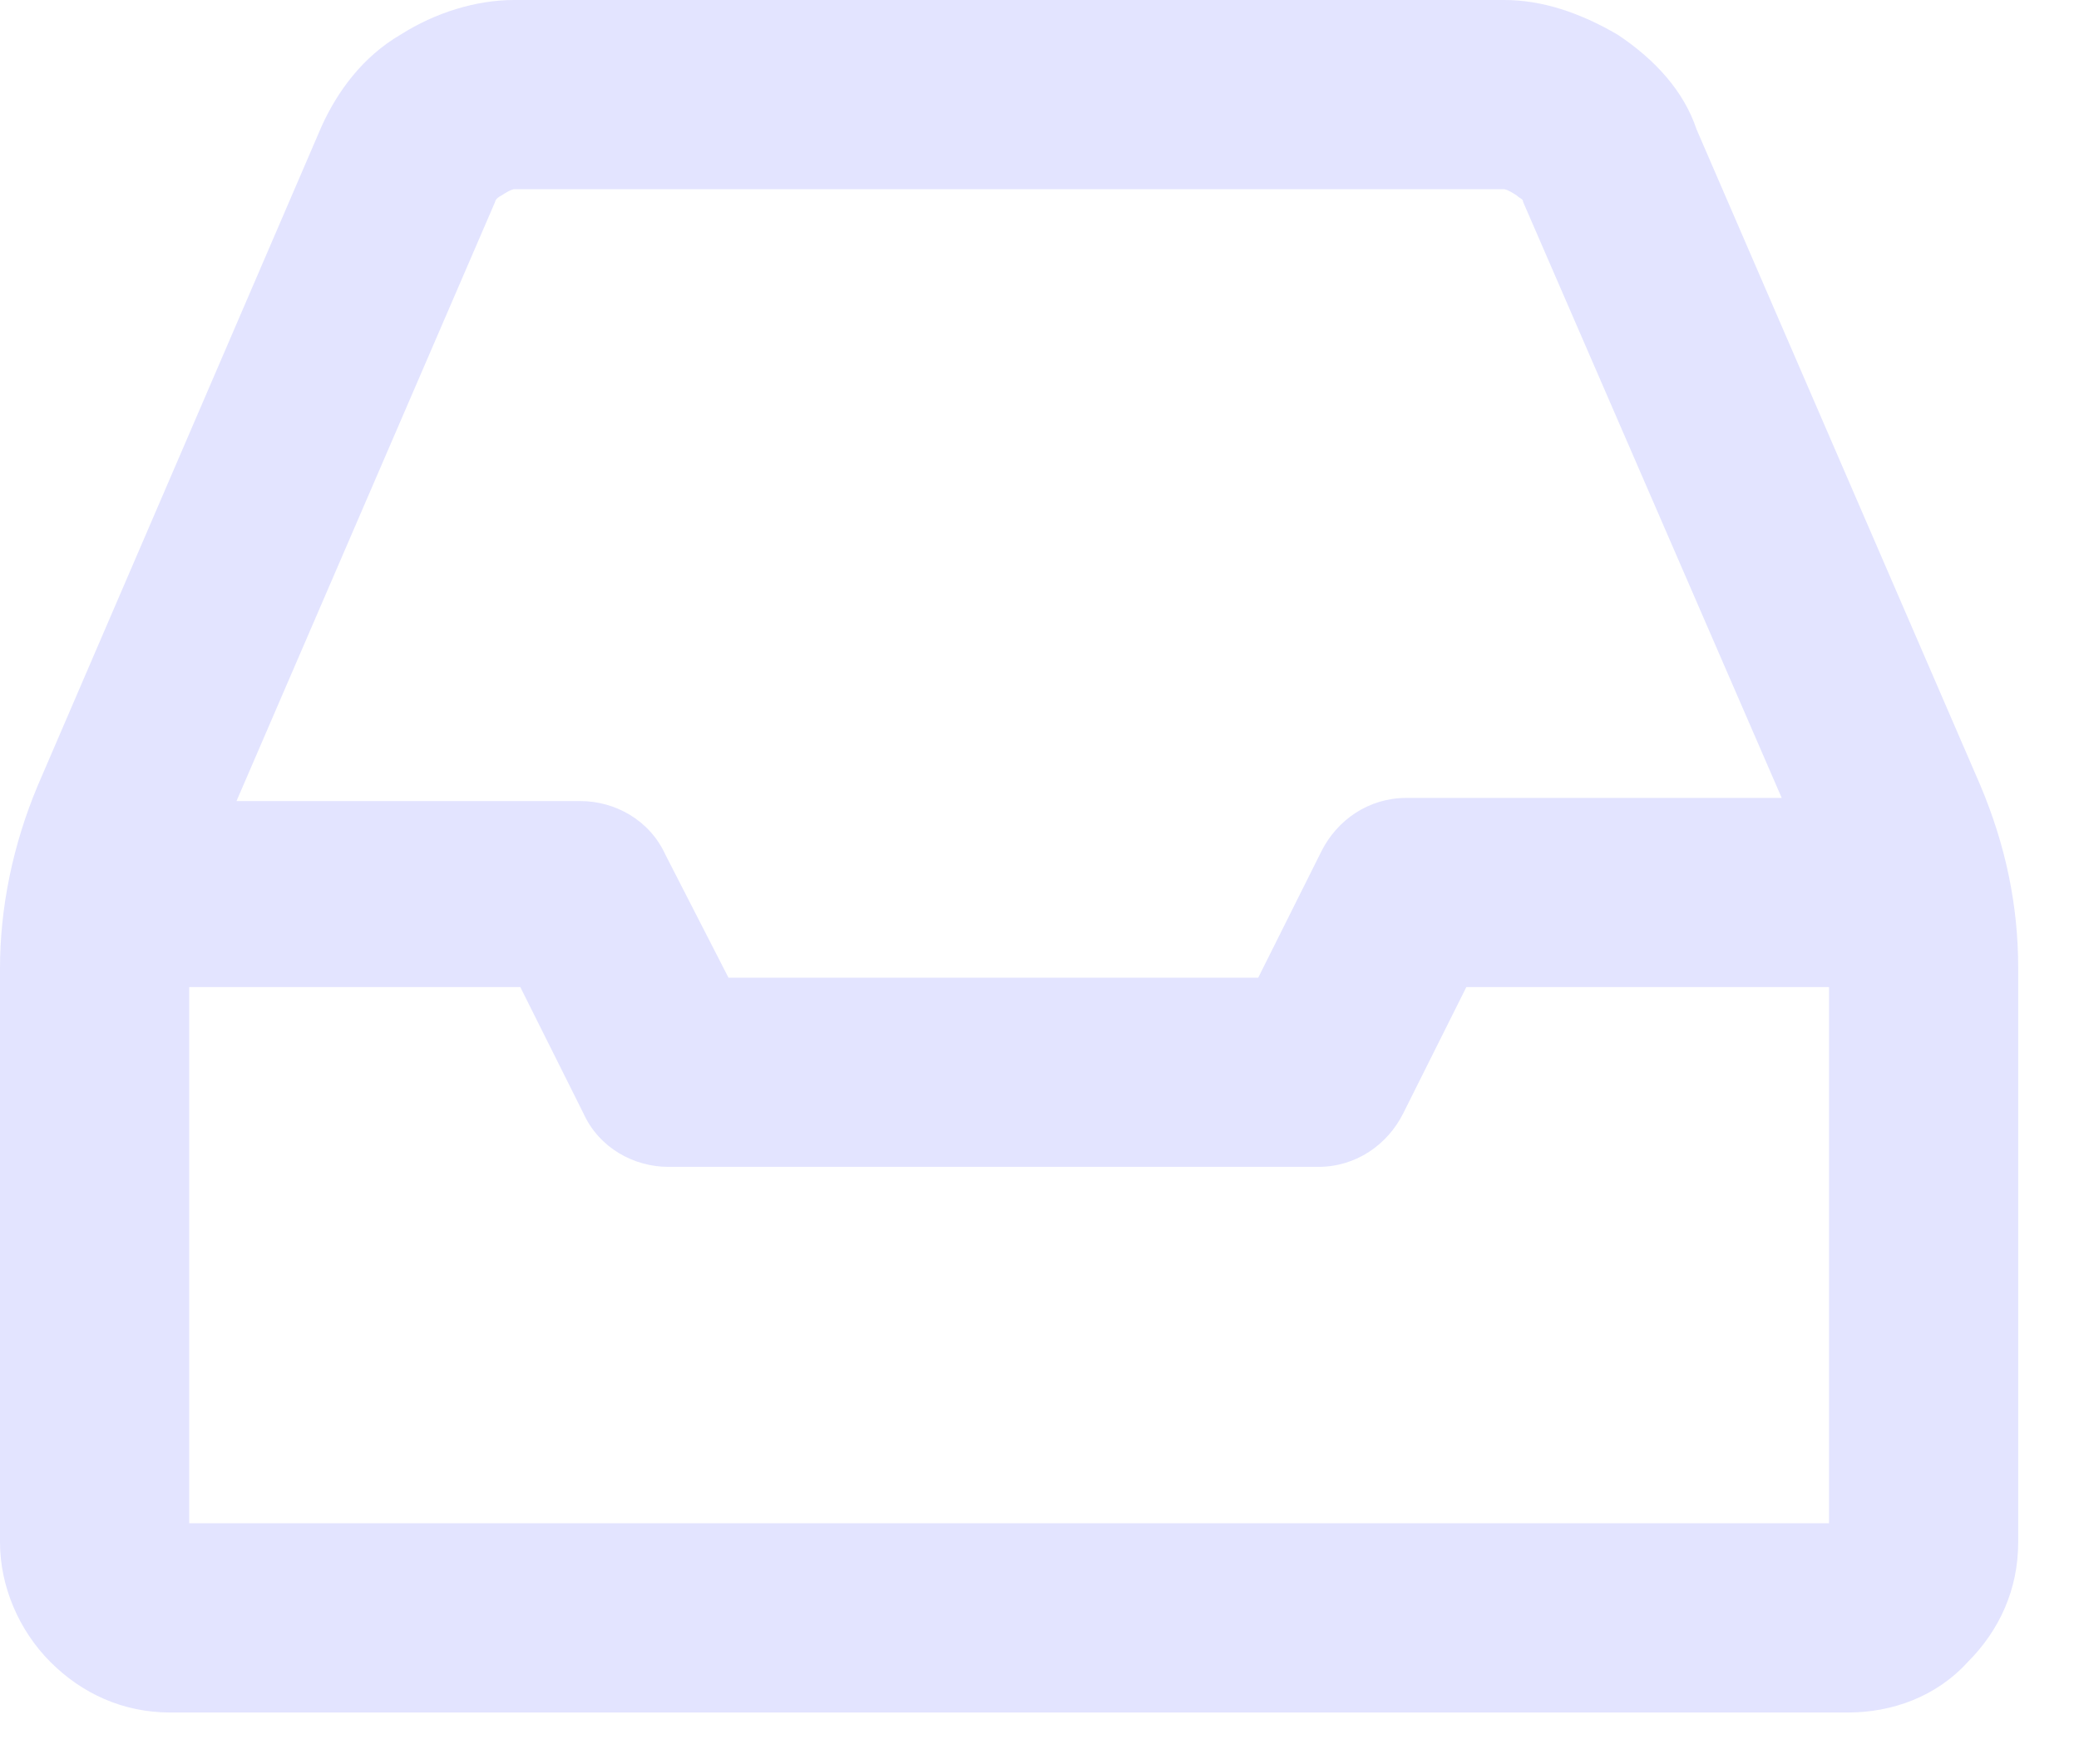 <svg width="33" height="28" viewBox="0 0 33 28" fill="none" xmlns="http://www.w3.org/2000/svg">
<path d="M29.332 27.18H2.703C1.952 27.18 1.301 26.879 0.801 26.379C0.3 25.878 0 25.177 0 24.477V15.367C0 14.416 0.2 13.415 0.601 12.464L5.106 2.002C5.356 1.452 5.756 0.901 6.357 0.551C6.908 0.2 7.558 0 8.159 0H23.876C24.477 0 25.077 0.2 25.678 0.551C26.279 0.951 26.729 1.452 26.929 2.052L31.434 12.464C31.835 13.415 32.035 14.366 32.035 15.367V24.477C32.035 25.228 31.735 25.878 31.234 26.379C30.734 26.929 30.033 27.18 29.332 27.18ZM3.003 24.176H29.032V15.667H23.275L22.274 17.669C22.024 18.17 21.523 18.52 20.923 18.52H10.612C10.061 18.52 9.51 18.22 9.26 17.669L8.259 15.667H3.003V24.176ZM11.563 15.517H19.972L20.973 13.515C21.223 13.014 21.724 12.664 22.324 12.664H28.281L24.176 3.204C24.176 3.153 24.126 3.153 24.076 3.103C23.926 3.003 23.876 3.003 23.876 3.003H8.159C8.159 3.003 8.109 3.003 7.959 3.103C7.859 3.153 7.859 3.204 7.859 3.204L3.754 12.714H9.21C9.761 12.714 10.311 13.014 10.562 13.565L11.563 15.517Z" fill="#E3E4FF"/>
</svg>
